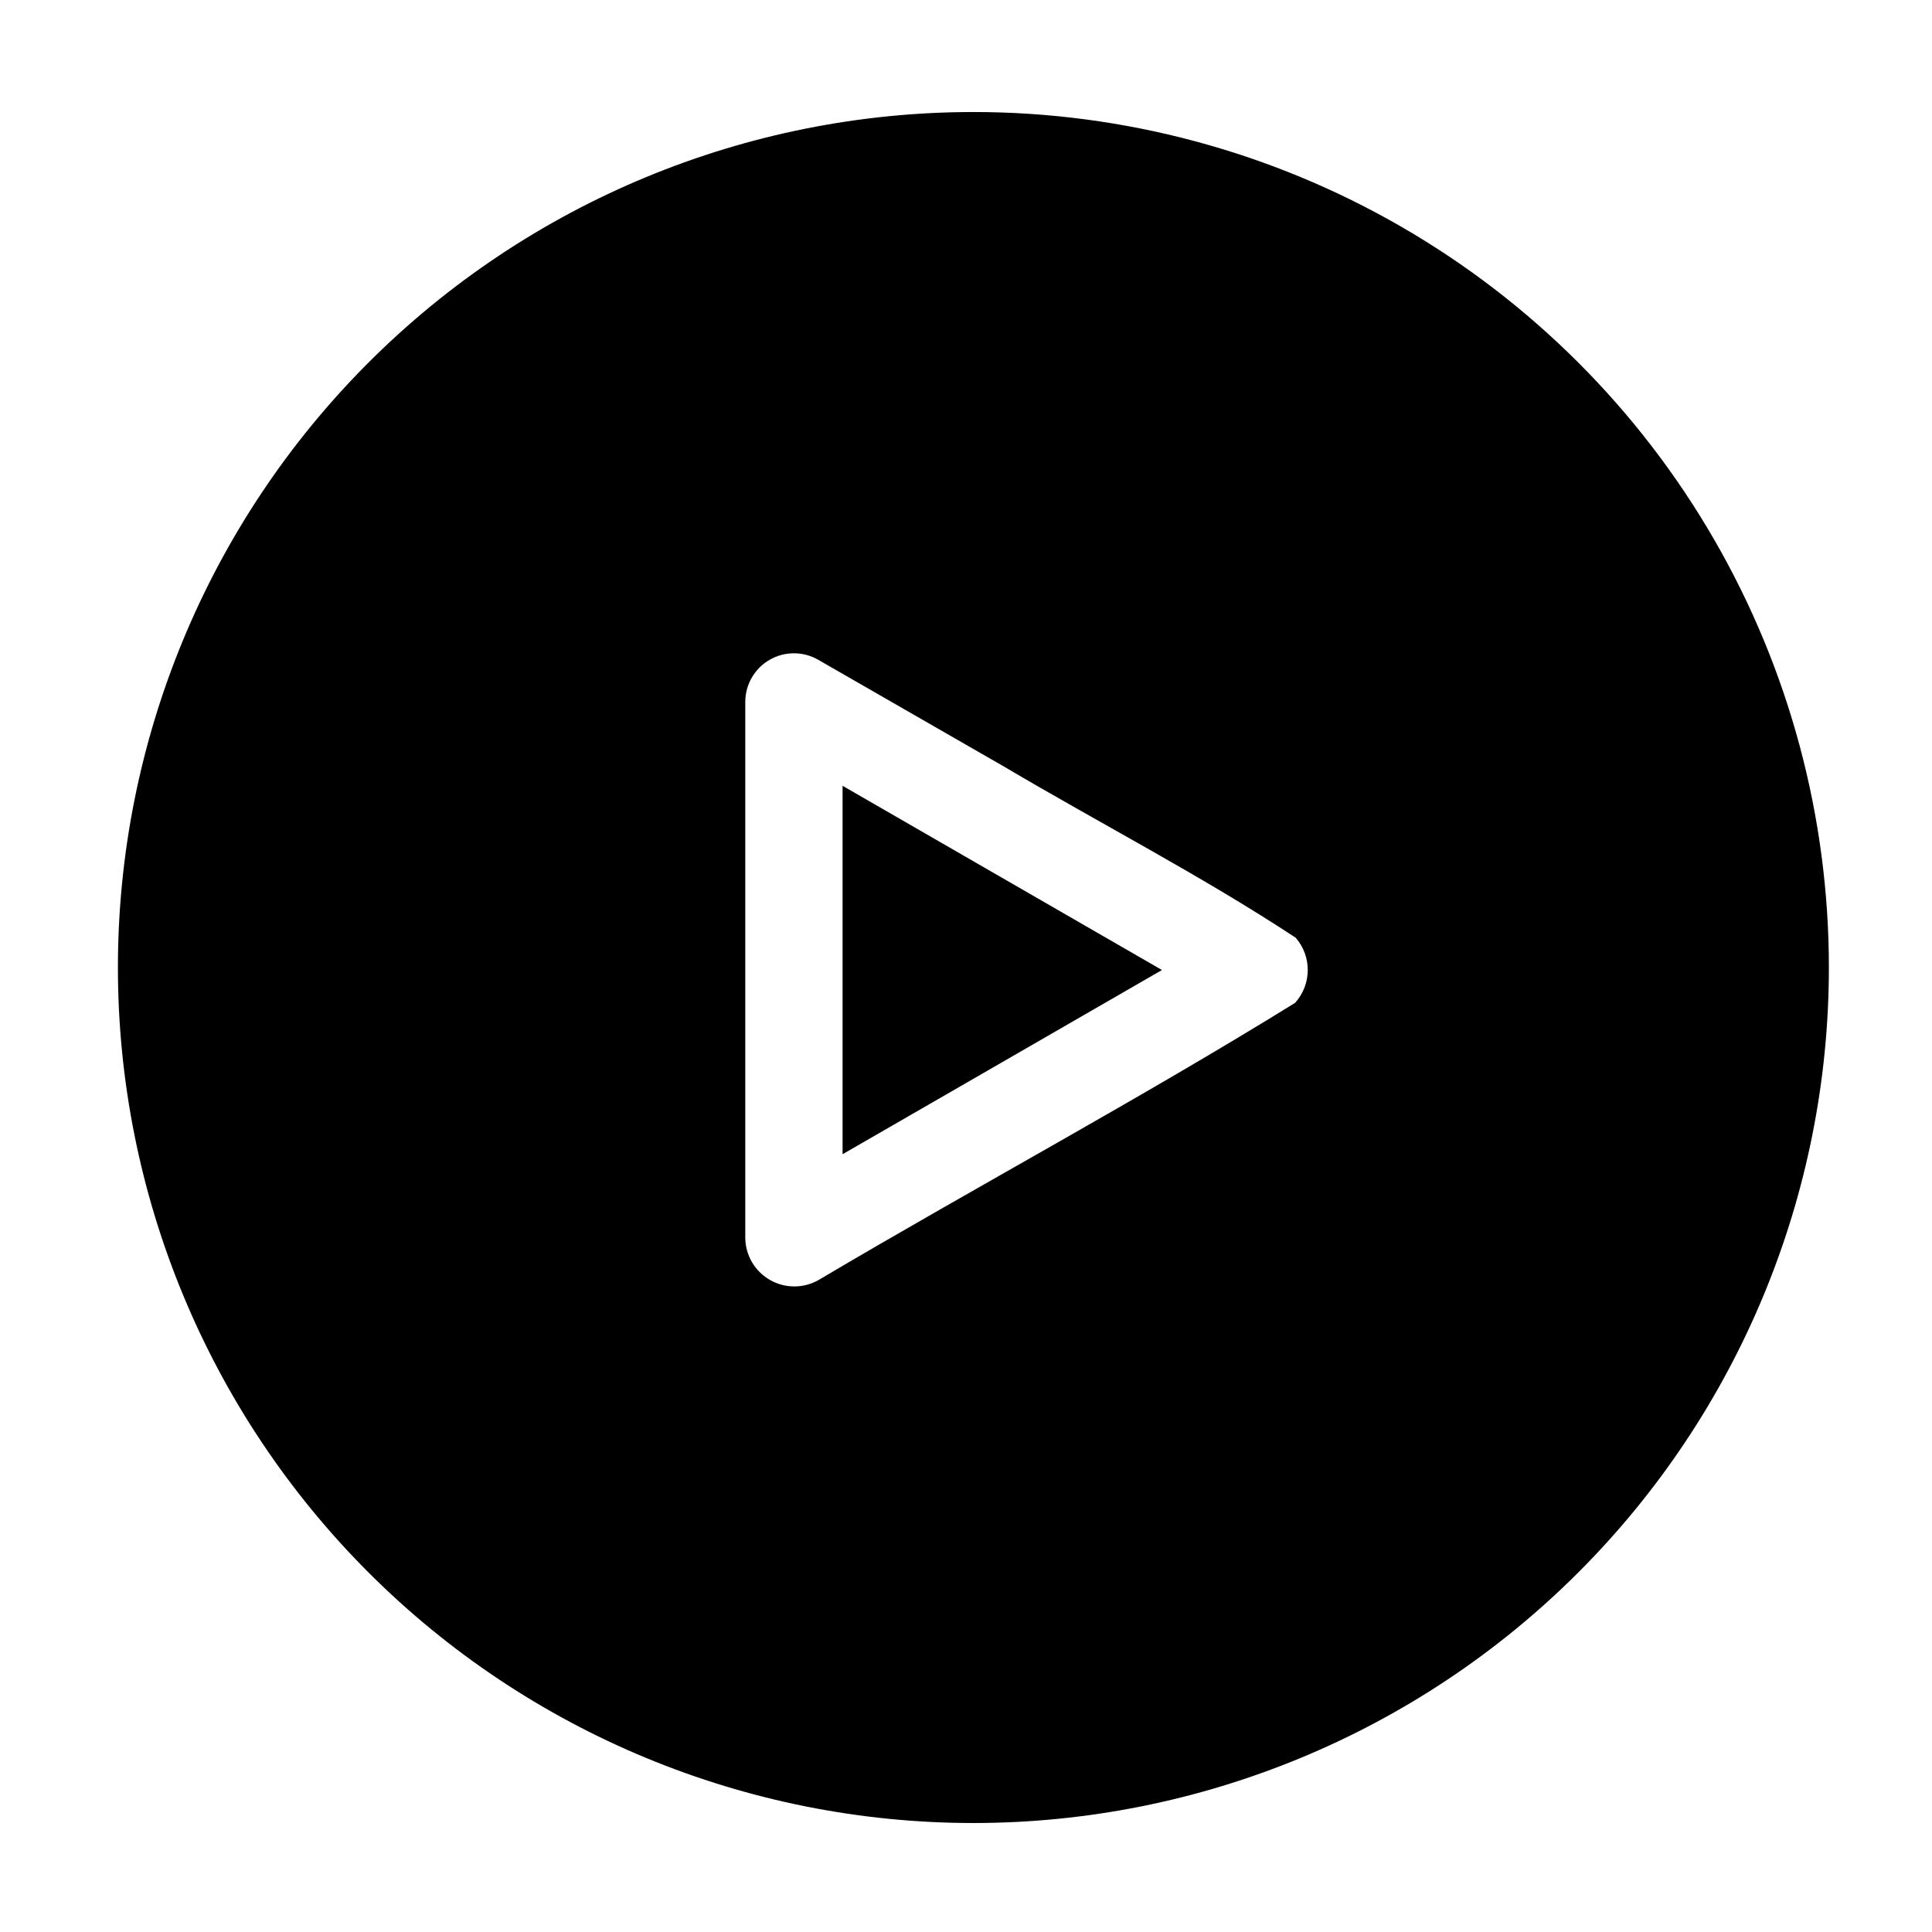 <?xml version="1.0" encoding="UTF-8"?>
<!-- Uploaded to: ICON Repo, www.iconrepo.com, Generator: ICON Repo Mixer Tools -->
<svg fill="#000000" width="800px" height="800px" version="1.1" viewBox="144 144 512 512" xmlns="http://www.w3.org/2000/svg">
 <path d="m401.96 173.69c-60.129 0-117.8 23.887-160.31 66.402-42.516 42.52-66.402 100.18-66.402 160.31s23.887 117.79 66.402 160.31c42.516 42.52 100.18 66.406 160.31 66.406 60.125 0 117.79-23.887 160.31-66.406 42.52-42.516 66.402-100.18 66.402-160.31 0-39.797-10.473-78.895-30.371-113.36-19.898-34.465-48.52-63.082-82.984-82.98-34.465-19.898-73.559-30.375-113.36-30.375zm85.242 236.09c-41.211 25.492-84.438 48.668-126.3 73.453-3.988 2.258-8.871 2.246-12.848-0.027-3.981-2.273-6.469-6.473-6.547-11.055v-142.18c0.02-4.609 2.496-8.855 6.496-11.141 4-2.289 8.918-2.266 12.898 0.059l49.172 28.262c25.543 15.113 52.395 28.969 77.285 45.344 4.34 4.965 4.273 12.391-0.152 17.281zm-119.91-57.535 84.641 48.82-55.016 31.738-29.625 17.078z"/>
</svg>